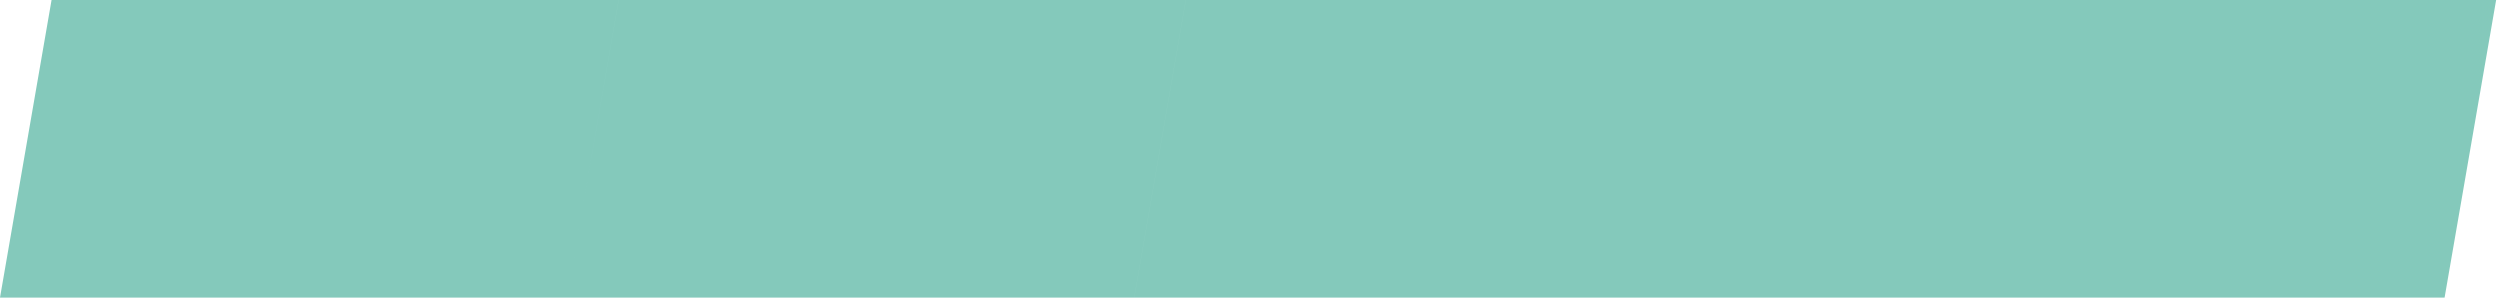 <?xml version="1.0" encoding="UTF-8"?> <svg xmlns="http://www.w3.org/2000/svg" width="168" height="20" viewBox="0 0 168 20" fill="none"> <path fill-rule="evenodd" clip-rule="evenodd" d="M3.465 0H22.519H22.52H41.574L38.11 20H19.055H19.055H0L3.465 0ZM60.629 0H41.575L38.11 20H57.165H57.165H76.22L79.684 0H60.63H60.629ZM93.685 0H79.685L76.221 20H90.221H95.276H108.221H109.276H126.221H127.276H145.221H145.276H164.276L167.74 0H148.74H148.685H130.74H129.685H112.74H111.685H98.74H93.685Z" fill="#84C9BB"></path> </svg> 